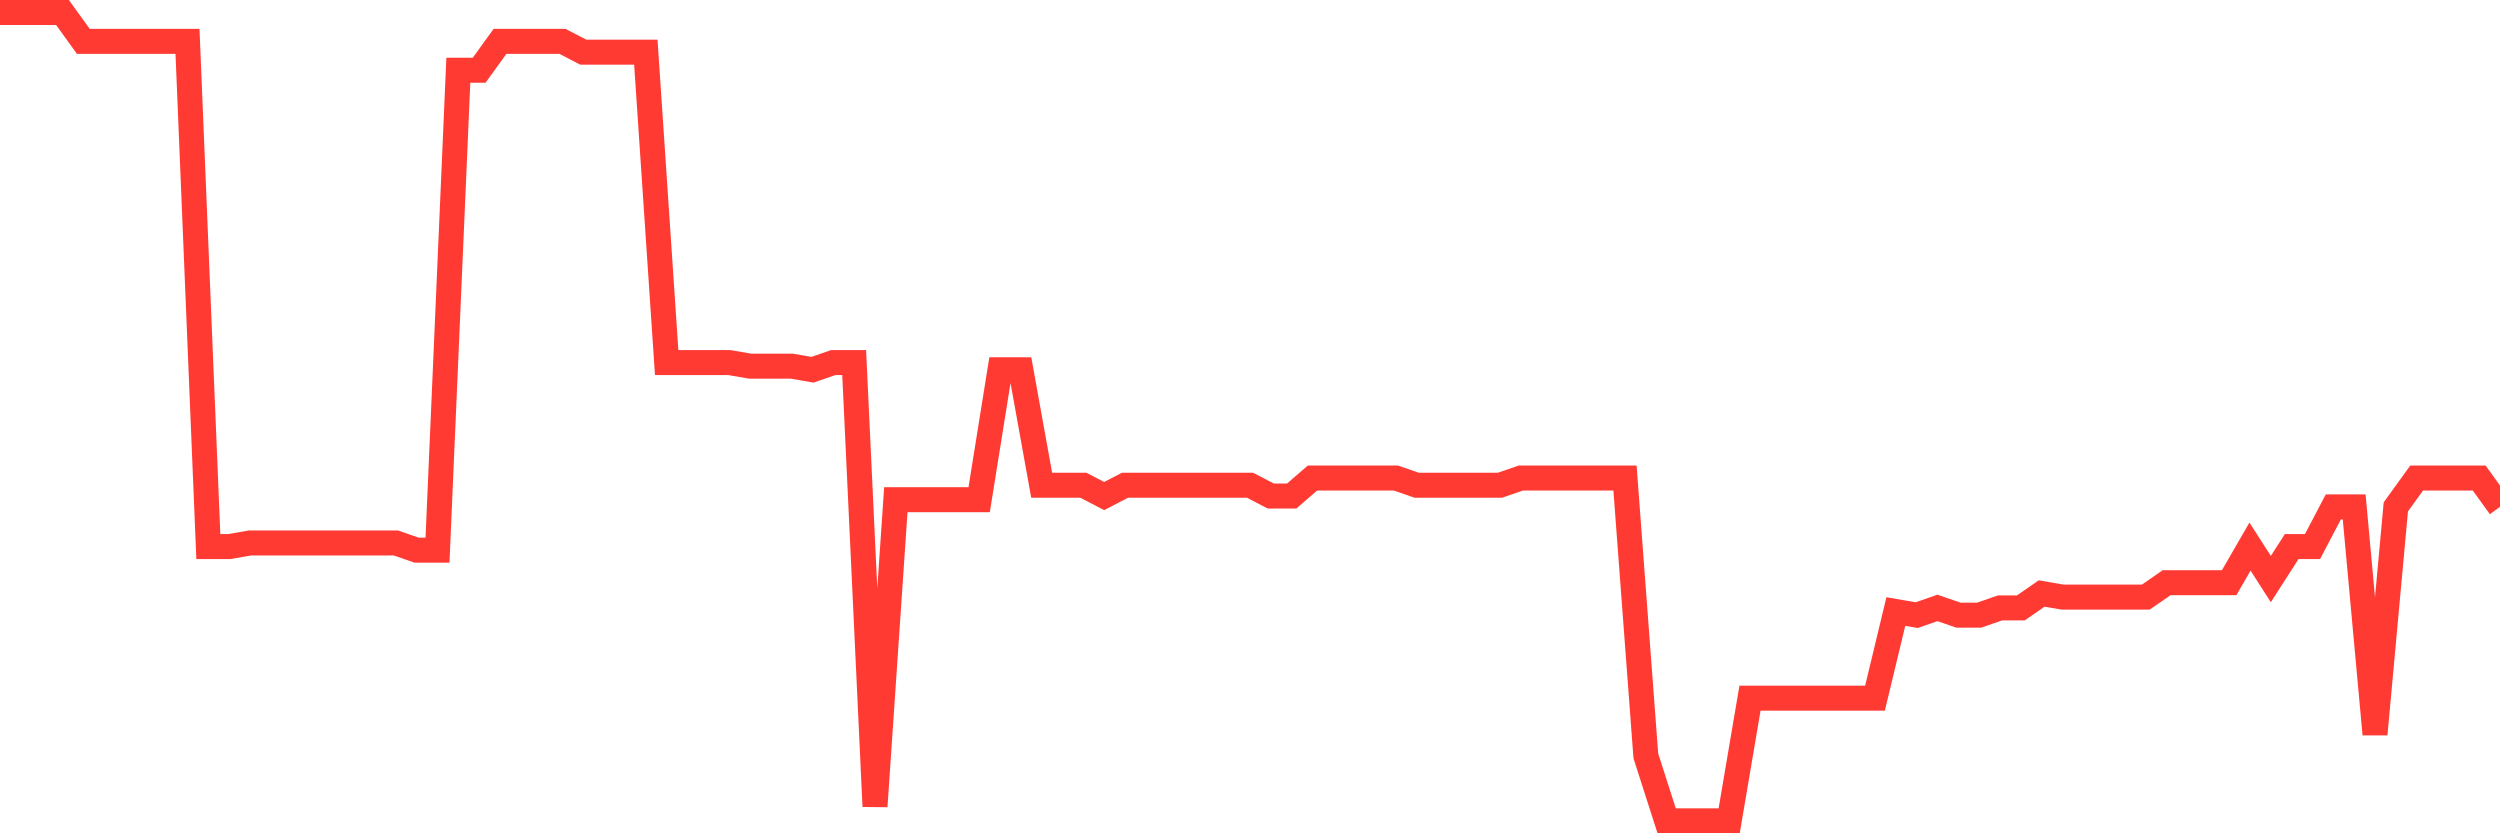 <svg
  xmlns="http://www.w3.org/2000/svg"
  xmlns:xlink="http://www.w3.org/1999/xlink"
  width="120"
  height="40"
  viewBox="0 0 120 40"
  preserveAspectRatio="none"
>
  <polyline
    points="0,0.6 1,0.6 2,0.6 3,0.6 4,1.986 5,1.986 6,1.986 7,1.986 8,1.986 9,1.986 10,26.236 11,26.236 12,26.062 13,26.062 14,26.062 15,26.062 16,26.062 17,26.062 18,26.062 19,26.062 20,26.409 21,26.409 22,3.371 23,3.371 24,1.986 25,1.986 26,1.986 27,1.986 28,2.505 29,2.505 30,2.505 31,2.505 32,17.402 33,17.402 34,17.402 35,17.402 36,17.575 37,17.575 38,17.575 39,17.748 40,17.402 41,17.402 42,38.707 43,23.984 44,23.984 45,23.984 46,23.984 47,23.984 48,17.748 49,17.748 50,23.291 51,23.291 52,23.291 53,23.811 54,23.291 55,23.291 56,23.291 57,23.291 58,23.291 59,23.291 60,23.291 61,23.811 62,23.811 63,22.945 64,22.945 65,22.945 66,22.945 67,22.945 68,23.291 69,23.291 70,23.291 71,23.291 72,23.291 73,22.945 74,22.945 75,22.945 76,22.945 77,22.945 78,22.945 79,36.282 80,39.4 81,39.4 82,39.4 83,39.4 84,33.511 85,33.511 86,33.511 87,33.511 88,33.511 89,33.511 90,33.511 91,29.354 92,29.527 93,29.18 94,29.527 95,29.527 96,29.18 97,29.18 98,28.488 99,28.661 100,28.661 101,28.661 102,28.661 103,28.661 104,27.968 105,27.968 106,27.968 107,27.968 108,26.236 109,27.795 110,26.236 111,26.236 112,24.33 113,24.33 114,35.243 115,24.33 116,22.945 117,22.945 118,22.945 119,22.945 120,24.33"
    fill="none"
    stroke="#ff3a33"
    stroke-width="1.2"
  >
  </polyline>
</svg>